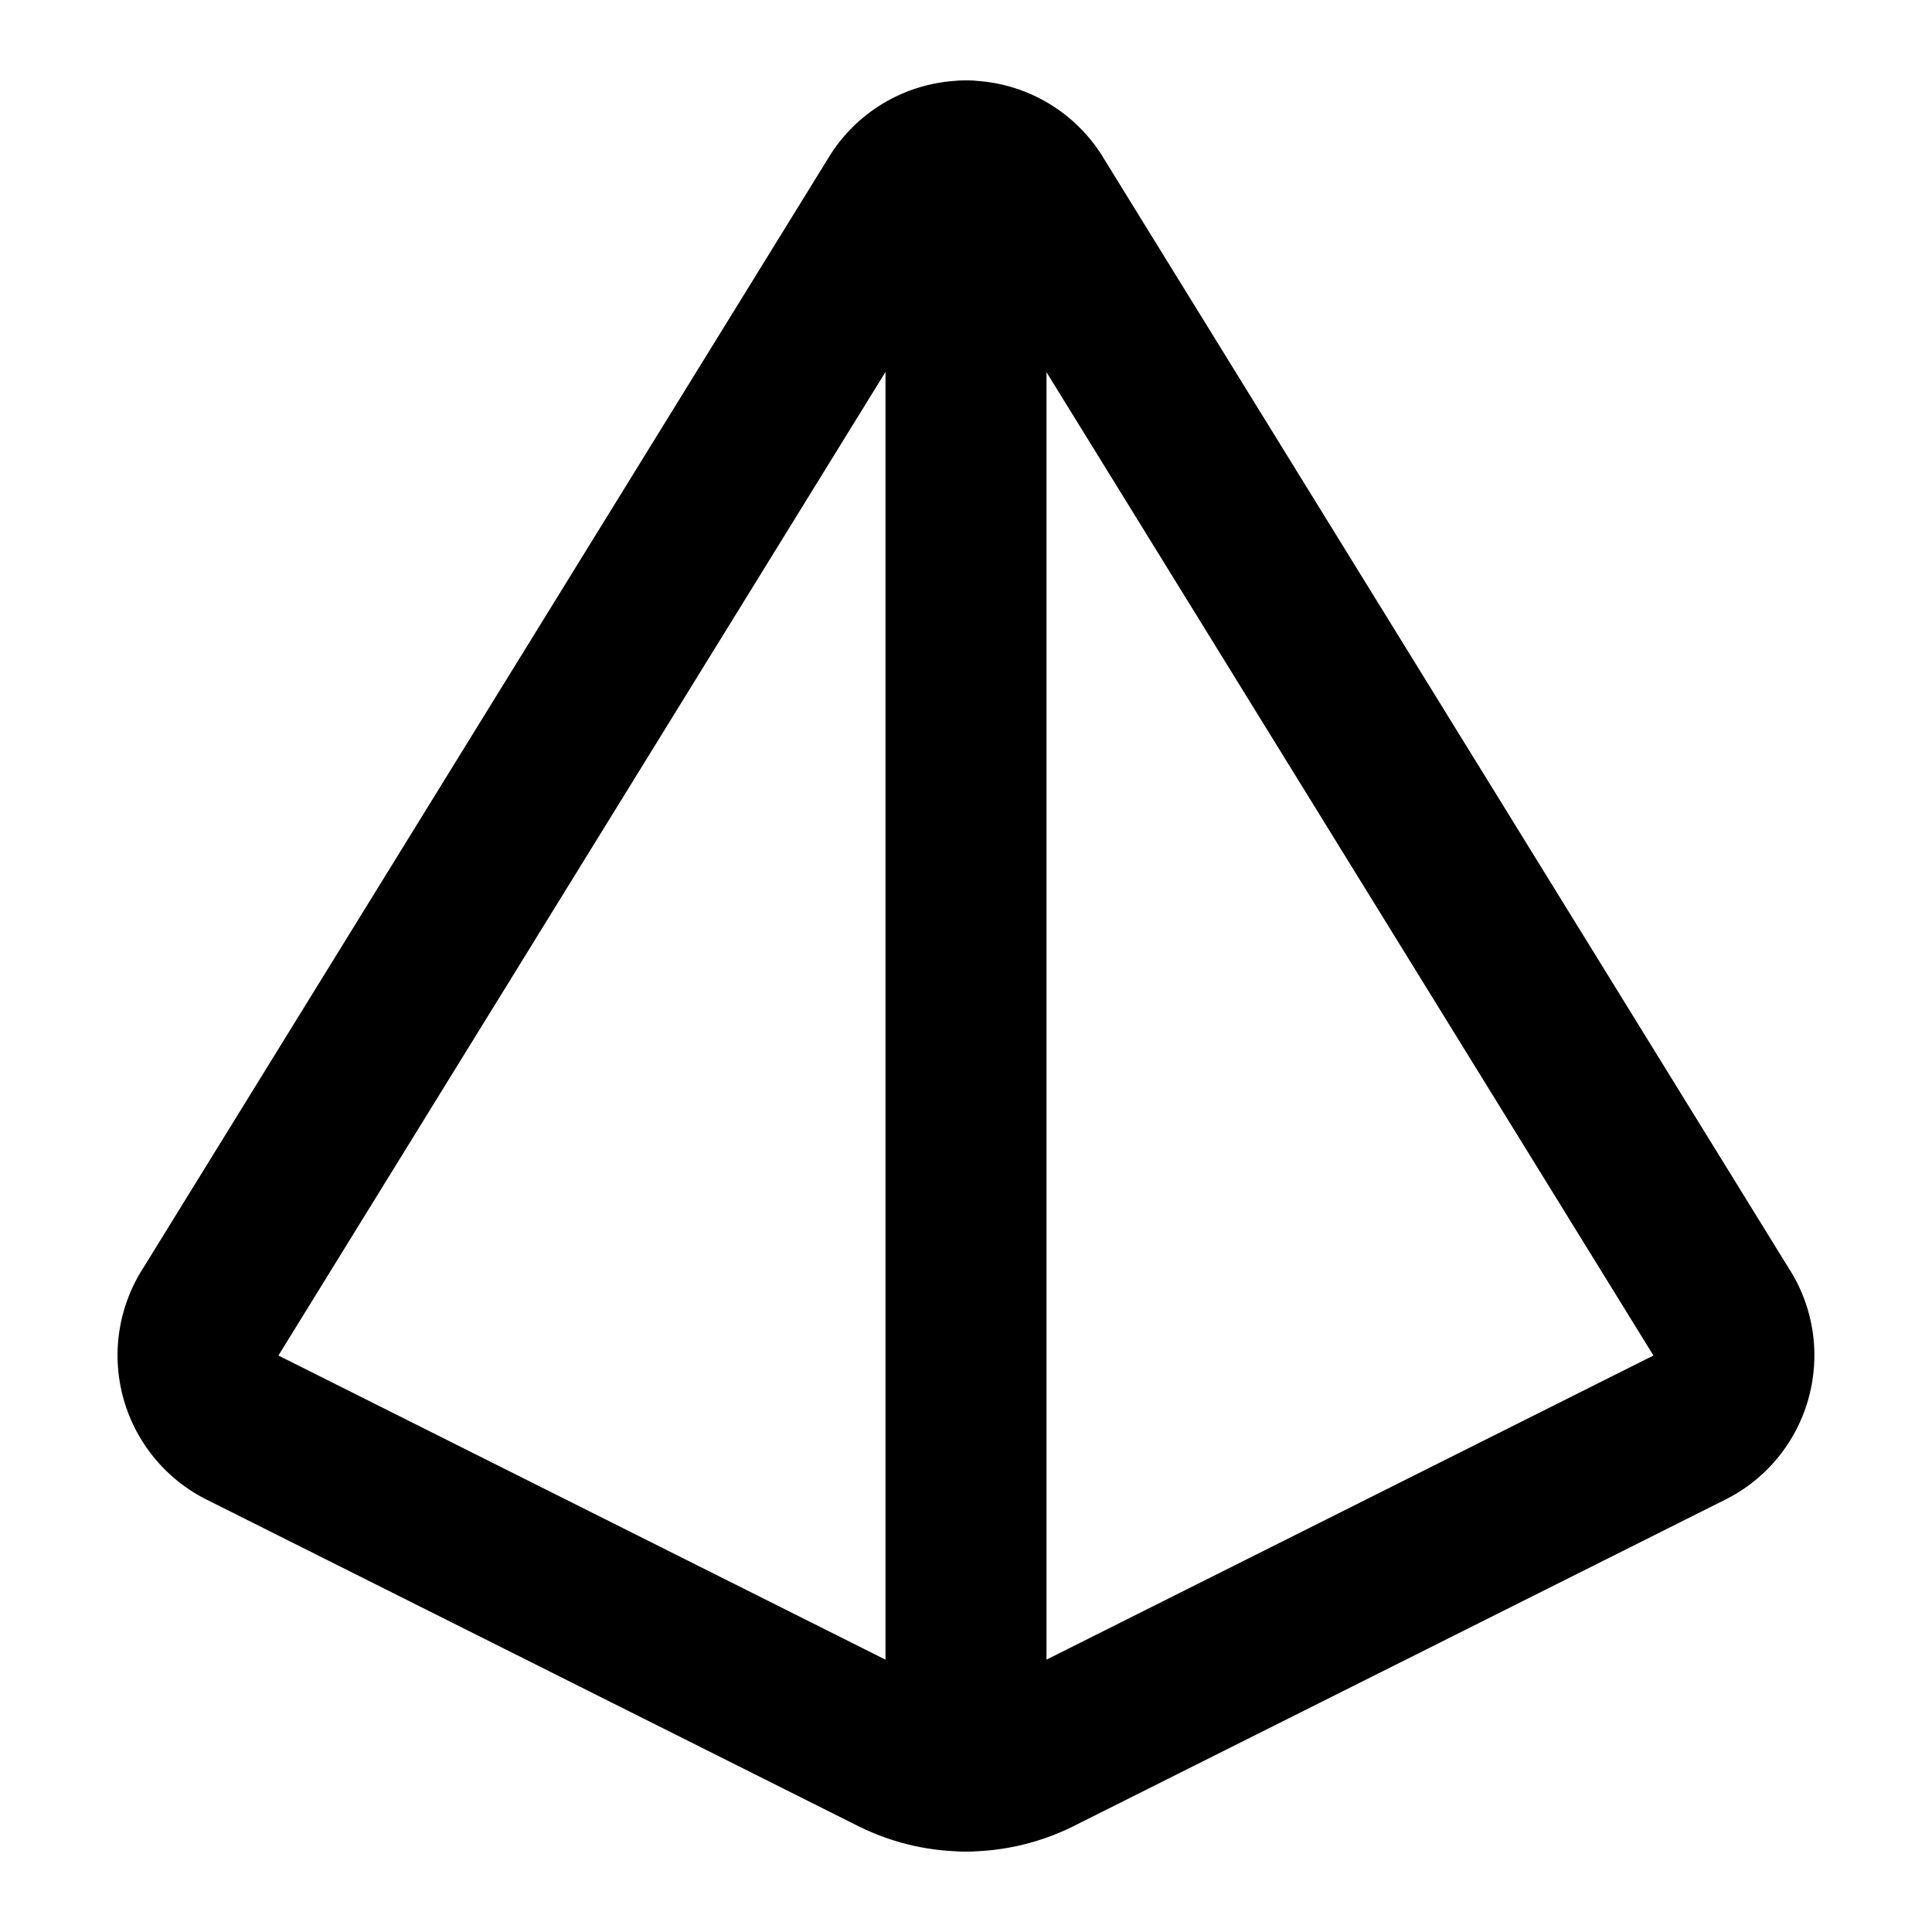 <!--
tags: [3d, pattern, abstract, geometric, shape]
version: "1.39"
unicode: "eec5"
category: Shapes
-->
<svg
  xmlns="http://www.w3.org/2000/svg"
  width="24"
  height="24"
  viewBox="0 0 24 24"
  fill="none"
  stroke="currentColor"
  stroke-width="2"
  stroke-linecap="round"
  stroke-linejoin="round"
>
  <path d="M11.105 21.788a1.994 1.994 0 0 0 1.789 0l8.092 -4.054c.538 -.27 .718 -.951 .385 -1.452l-8.54 -13.836a.999 .999 0 0 0 -1.664 0l-8.54 13.836a1.005 1.005 0 0 0 .386 1.452l8.092 4.054z" />
  <path d="M12 2v20" />
</svg>
